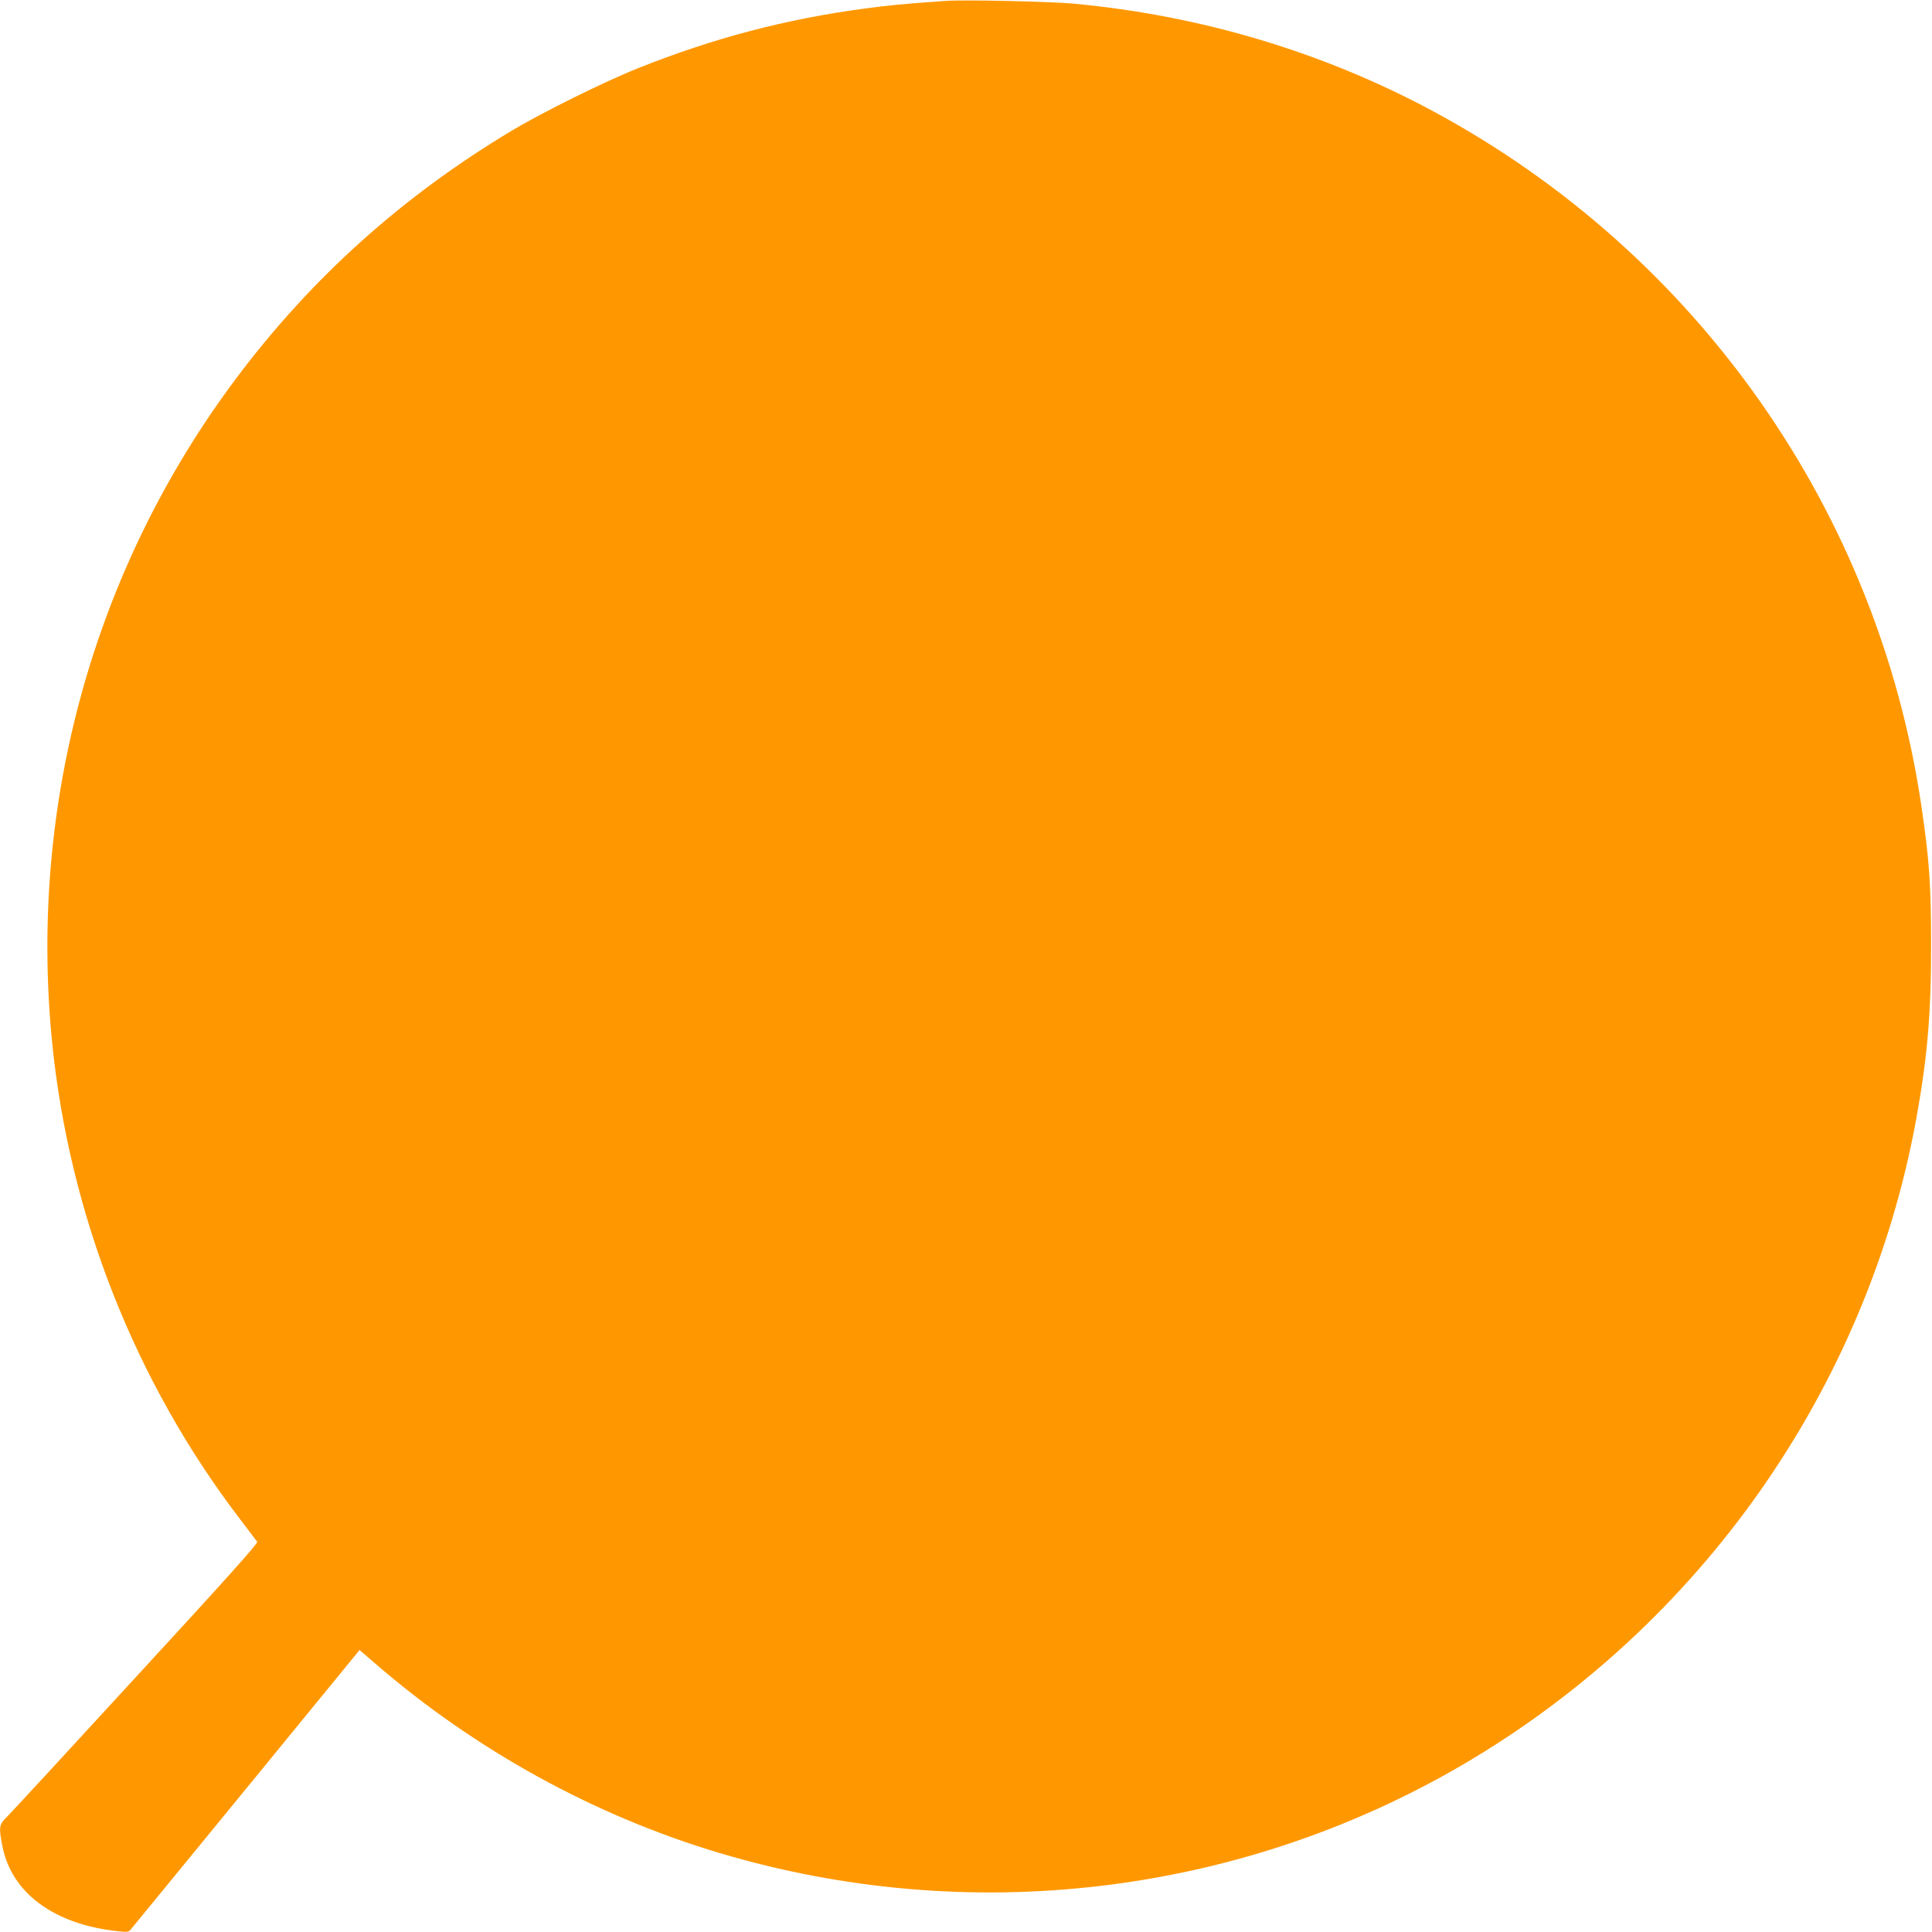 <?xml version="1.0" standalone="no"?>
<!DOCTYPE svg PUBLIC "-//W3C//DTD SVG 20010904//EN"
 "http://www.w3.org/TR/2001/REC-SVG-20010904/DTD/svg10.dtd">
<svg version="1.0" xmlns="http://www.w3.org/2000/svg"
 width="1280pt" height="1280pt" viewBox="0 0 1280 1280"
 preserveAspectRatio="xMidYMid meet">
<g transform="translate(0,1280) scale(0.1,-0.1)"
fill="#ff9800" stroke="none">
<path d="M6265 12794 c-284 -20 -375 -29 -532 -50 -526 -70 -1008 -197 -1506
-396 -219 -87 -637 -294 -837 -414 -724 -434 -1327 -976 -1824 -1639 -943
-1258 -1377 -2821 -1221 -4398 114 -1145 550 -2252 1244 -3160 58 -77 110
-145 115 -152 7 -9 -216 -258 -799 -891 -444 -484 -829 -901 -856 -928 -56
-55 -58 -67 -34 -193 59 -314 344 -524 768 -568 67 -7 69 -7 91 21 13 16 358
437 766 935 l742 907 107 -92 c662 -572 1449 -1005 2276 -1252 1655 -494 3439
-283 4920 581 1578 921 2682 2490 3010 4278 74 407 100 704 99 1157 0 399 -12
564 -64 918 -288 1957 -1486 3663 -3235 4605 -729 392 -1537 634 -2383 713
-155 14 -730 27 -847 18z"/>
</g>
</svg>
